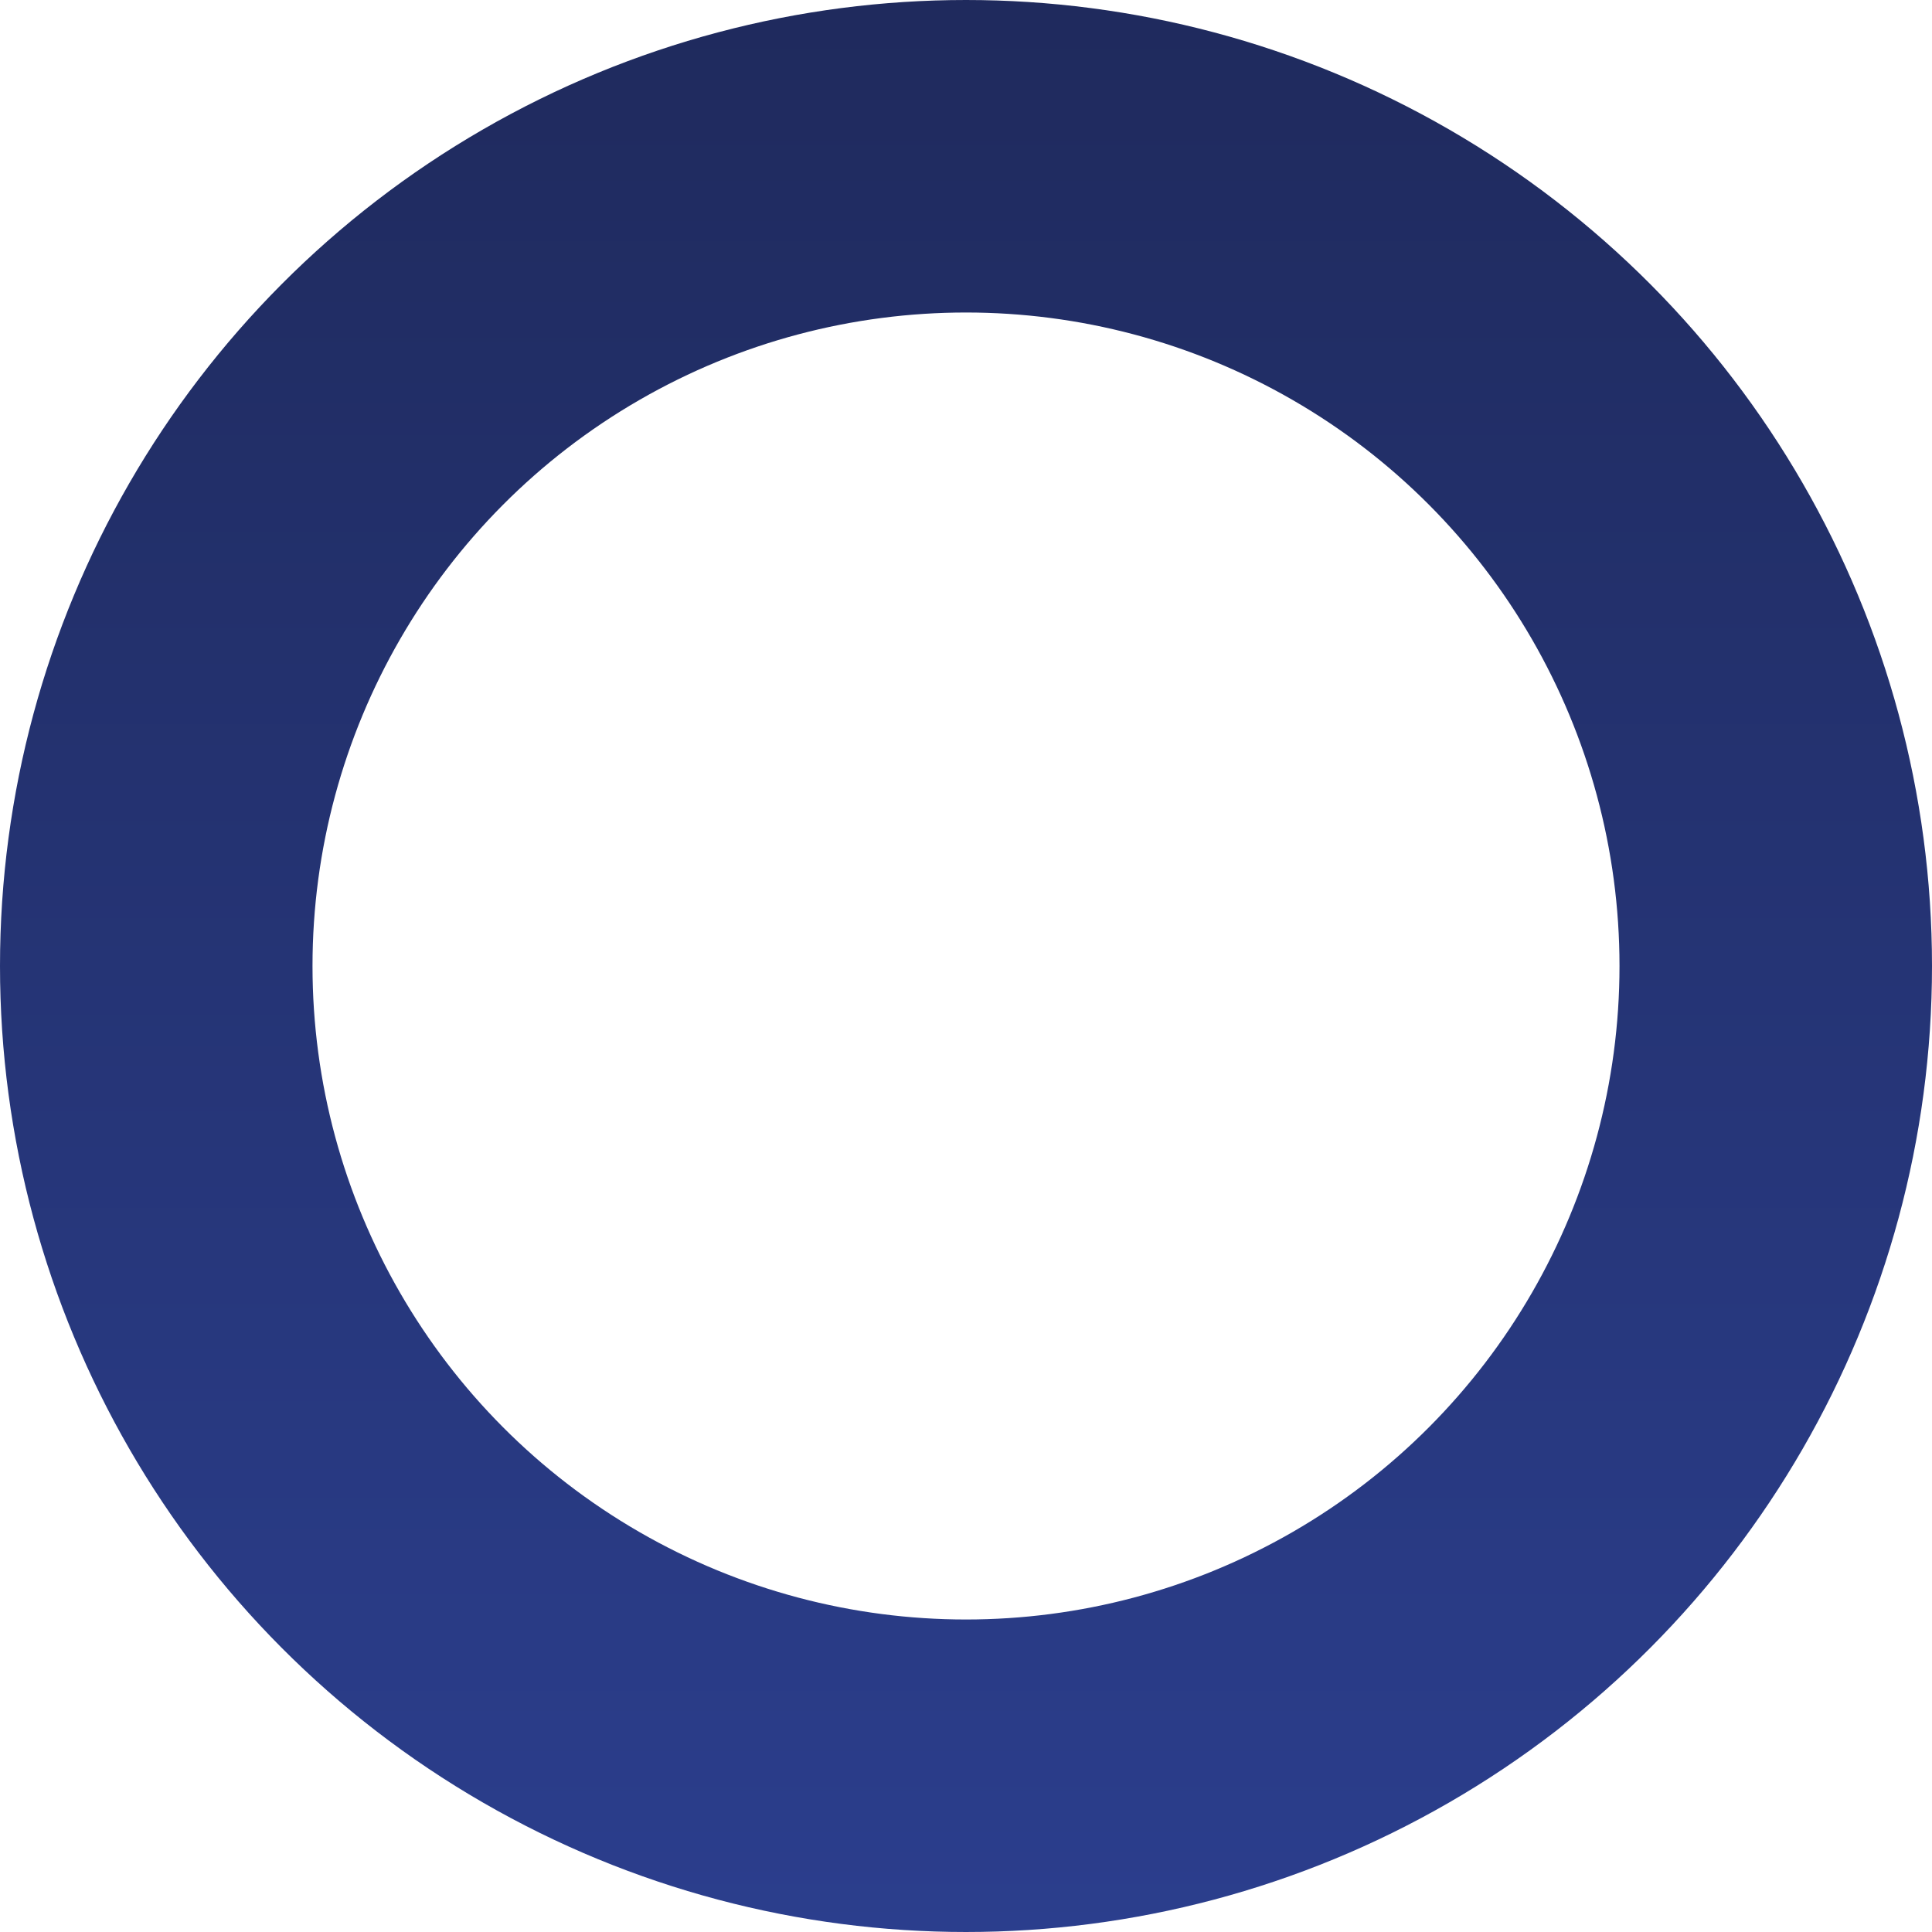 <svg width="2170" height="2170" viewBox="0 0 2170 2170" fill="none" xmlns="http://www.w3.org/2000/svg">
<circle cx="1085" cy="1085" r="909.5" stroke="url(#paint0_linear_526_115)" stroke-width="351"/>
<defs>
<linearGradient id="paint0_linear_526_115" x1="1085" y1="0" x2="1085" y2="2170" gradientUnits="userSpaceOnUse">
<stop stop-color="#1F2A5D"/>
<stop offset="1" stop-color="#2B3E8D"/>
</linearGradient>
</defs>
</svg>
